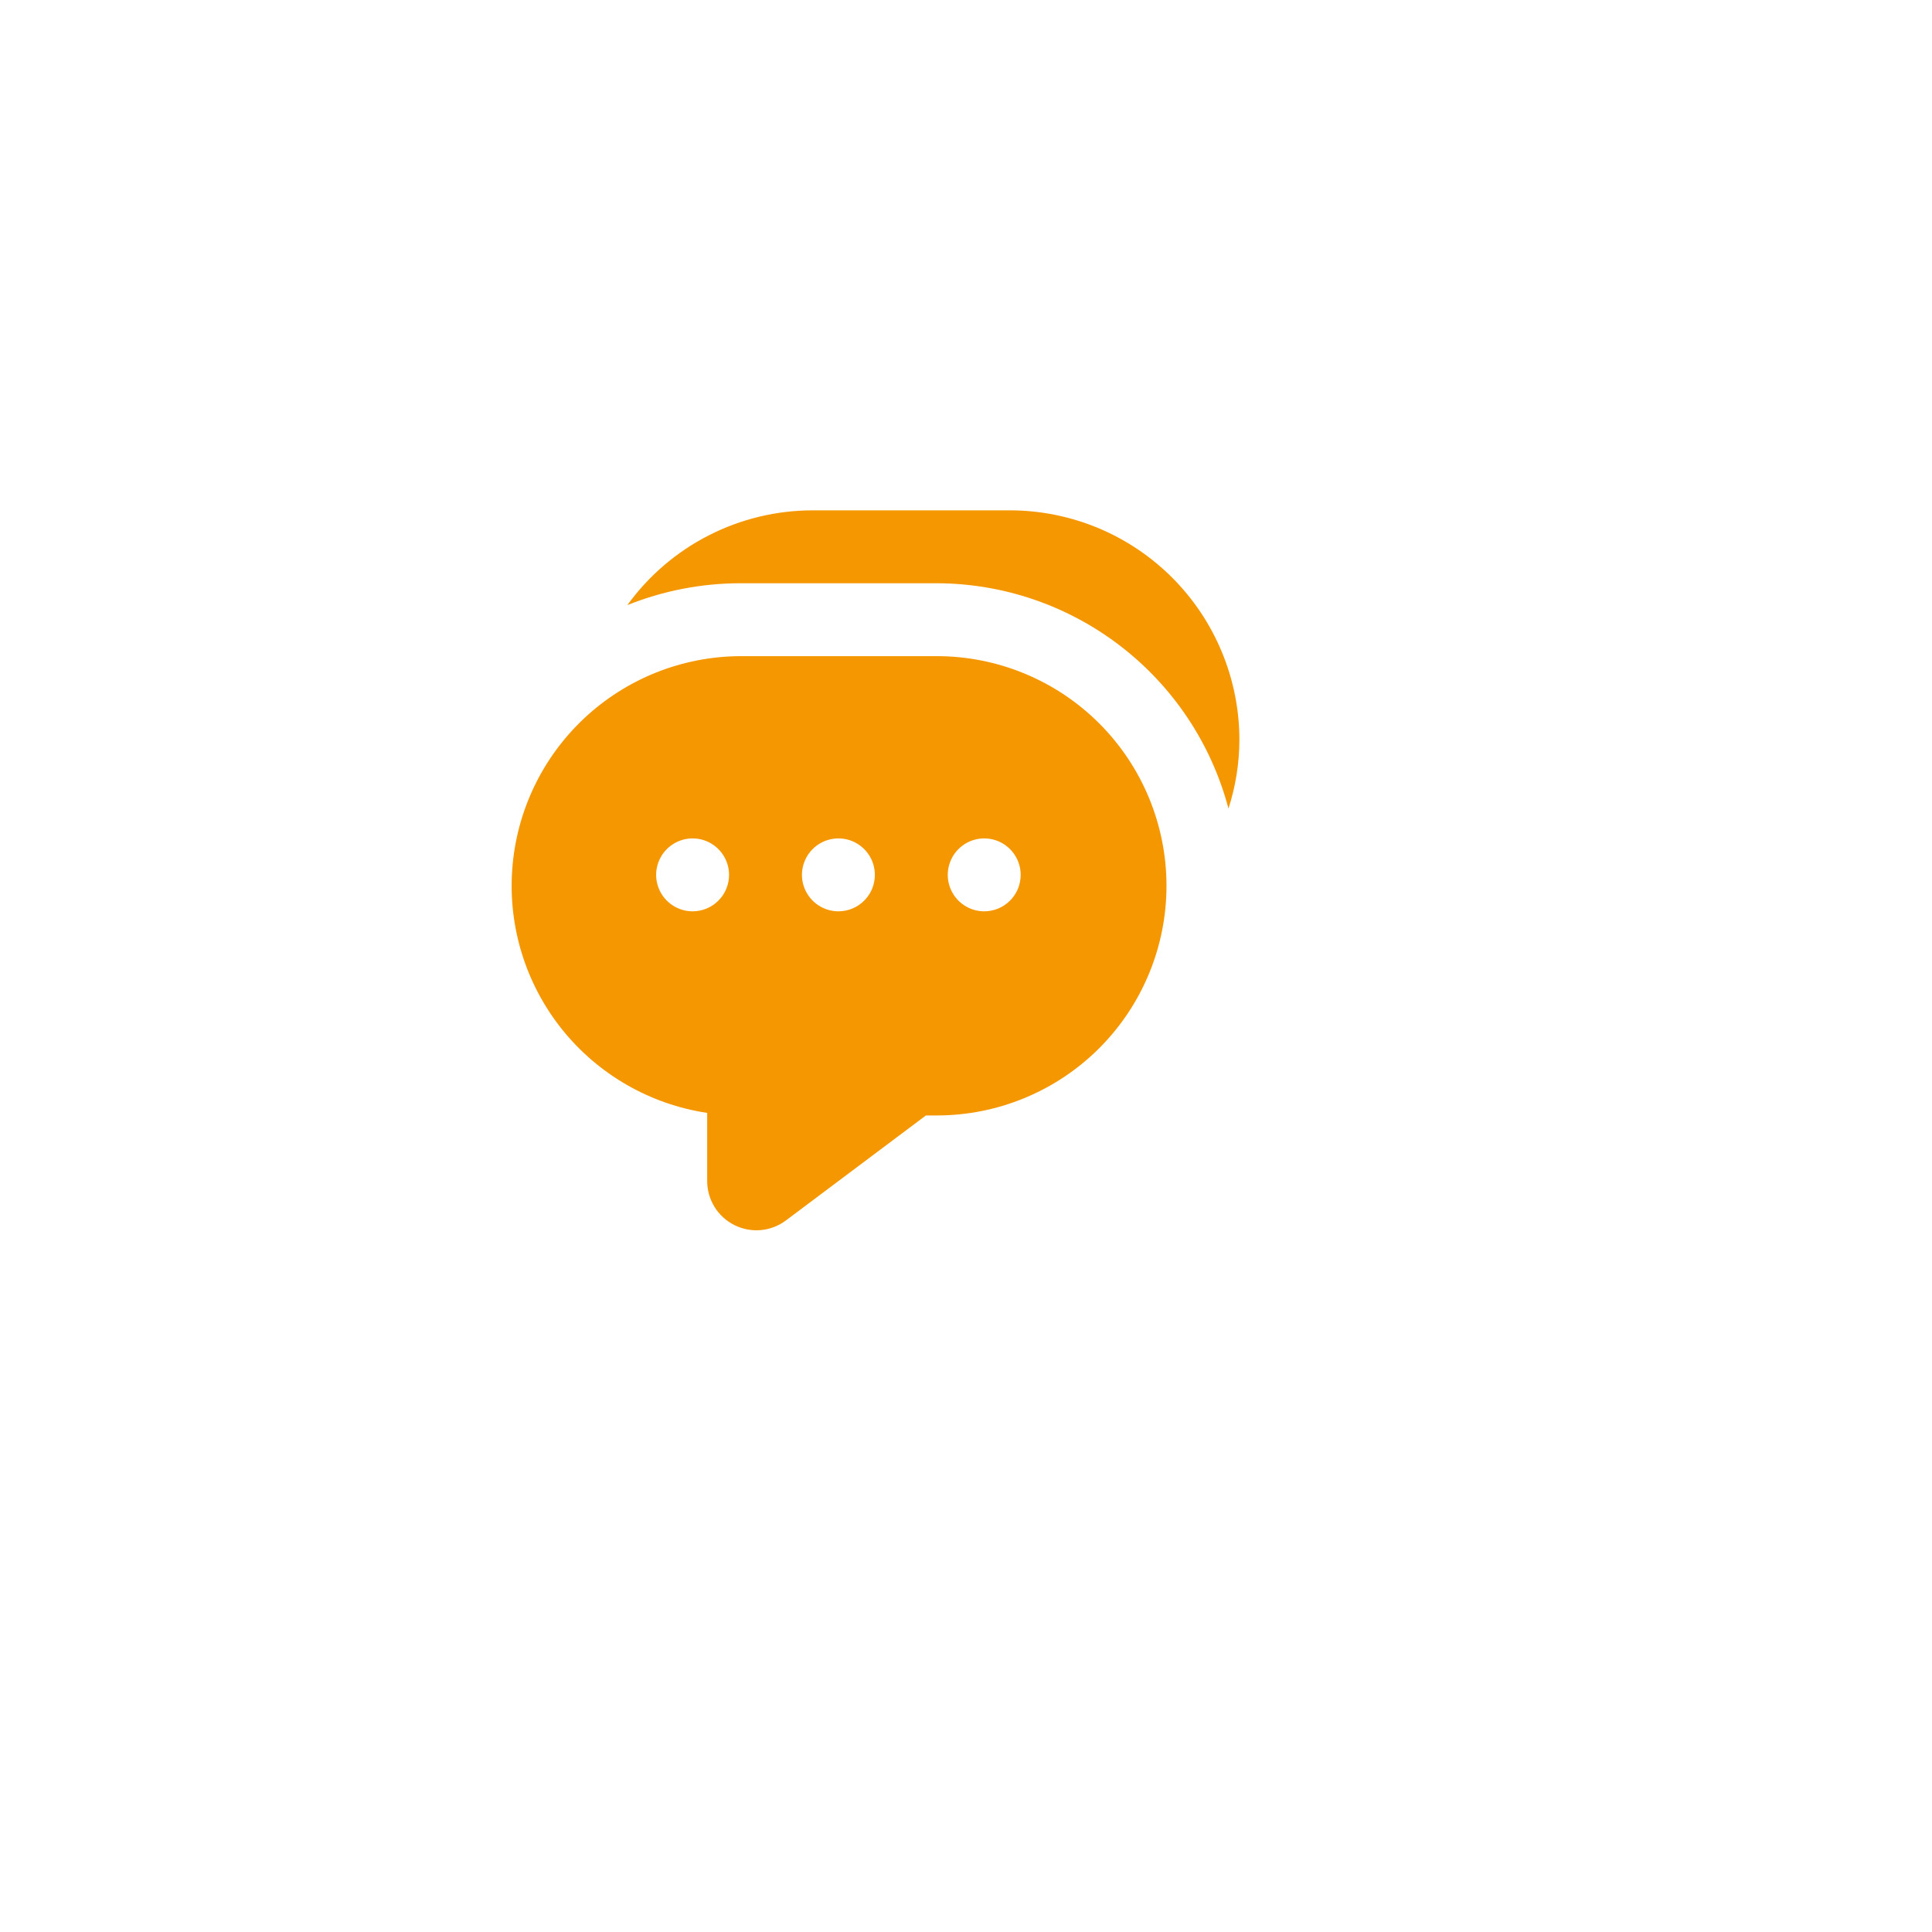 <svg width="53" height="53" viewBox="0 0 53 53" fill="none" xmlns="http://www.w3.org/2000/svg">
<g filter="url(#filter0_d_3227_16988)">
<rect width="48" height="48" rx="24" fill="white"/>
</g>
<path d="M27.7 14H22.3C21.306 14 20.327 14.235 19.442 14.687C18.557 15.139 17.792 15.795 17.21 16.6C18.192 16.206 19.241 16.002 20.3 16H25.7C27.528 16.005 29.303 16.614 30.749 17.732C32.196 18.849 33.233 20.413 33.7 22.18C33.897 21.573 33.998 20.938 34 20.3C34 19.473 33.837 18.653 33.52 17.889C33.204 17.125 32.74 16.43 32.155 15.845C31.57 15.26 30.875 14.796 30.111 14.479C29.346 14.163 28.527 14 27.7 14ZM25.7 18H20.3C18.713 18.009 17.189 18.616 16.03 19.701C14.872 20.785 14.166 22.266 14.052 23.849C13.938 25.431 14.426 26.998 15.417 28.237C16.409 29.475 17.831 30.294 19.4 30.53V32.4C19.4 32.651 19.47 32.896 19.602 33.11C19.733 33.323 19.922 33.495 20.146 33.607C20.37 33.72 20.622 33.767 20.871 33.745C21.121 33.722 21.359 33.63 21.56 33.48L25.4 30.6H25.7C27.371 30.6 28.973 29.936 30.155 28.755C31.336 27.573 32 25.971 32 24.3C32 22.629 31.336 21.027 30.155 19.845C28.973 18.664 27.371 18 25.7 18ZM19 25C18.802 25 18.609 24.941 18.444 24.831C18.28 24.722 18.152 24.565 18.076 24.383C18 24.2 17.98 23.999 18.019 23.805C18.058 23.611 18.153 23.433 18.293 23.293C18.433 23.153 18.611 23.058 18.805 23.019C18.999 22.981 19.2 23 19.383 23.076C19.565 23.152 19.721 23.28 19.831 23.444C19.941 23.609 20 23.802 20 24C20 24.265 19.895 24.52 19.707 24.707C19.52 24.895 19.265 25 19 25ZM23 25C22.802 25 22.609 24.941 22.444 24.831C22.28 24.722 22.152 24.565 22.076 24.383C22 24.2 21.98 23.999 22.019 23.805C22.058 23.611 22.153 23.433 22.293 23.293C22.433 23.153 22.611 23.058 22.805 23.019C22.999 22.981 23.2 23 23.383 23.076C23.565 23.152 23.721 23.28 23.831 23.444C23.941 23.609 24 23.802 24 24C24 24.265 23.895 24.52 23.707 24.707C23.52 24.895 23.265 25 23 25ZM27 25C26.802 25 26.609 24.941 26.444 24.831C26.28 24.722 26.152 24.565 26.076 24.383C26 24.2 25.98 23.999 26.019 23.805C26.058 23.611 26.153 23.433 26.293 23.293C26.433 23.153 26.611 23.058 26.805 23.019C26.999 22.981 27.2 23 27.383 23.076C27.565 23.152 27.721 23.28 27.831 23.444C27.941 23.609 28 23.802 28 24C28 24.265 27.895 24.52 27.707 24.707C27.52 24.895 27.265 25 27 25Z" fill="#F59700"/>
<defs>
<filter id="filter0_d_3227_16988" x="0" y="0" width="52.917" height="52.917" filterUnits="userSpaceOnUse" color-interpolation-filters="sRGB">
<feFlood flood-opacity="0" result="BackgroundImageFix"/>
<feColorMatrix in="SourceAlpha" type="matrix" values="0 0 0 0 0 0 0 0 0 0 0 0 0 0 0 0 0 0 127 0" result="hardAlpha"/>
<feOffset dx="4.917" dy="4.917"/>
<feComposite in2="hardAlpha" operator="out"/>
<feColorMatrix type="matrix" values="0 0 0 0 0 0 0 0 0 0 0 0 0 0 0 0 0 0 0.16 0"/>
<feBlend mode="normal" in2="BackgroundImageFix" result="effect1_dropShadow_3227_16988"/>
<feBlend mode="normal" in="SourceGraphic" in2="effect1_dropShadow_3227_16988" result="shape"/>
</filter>
</defs>
</svg>
